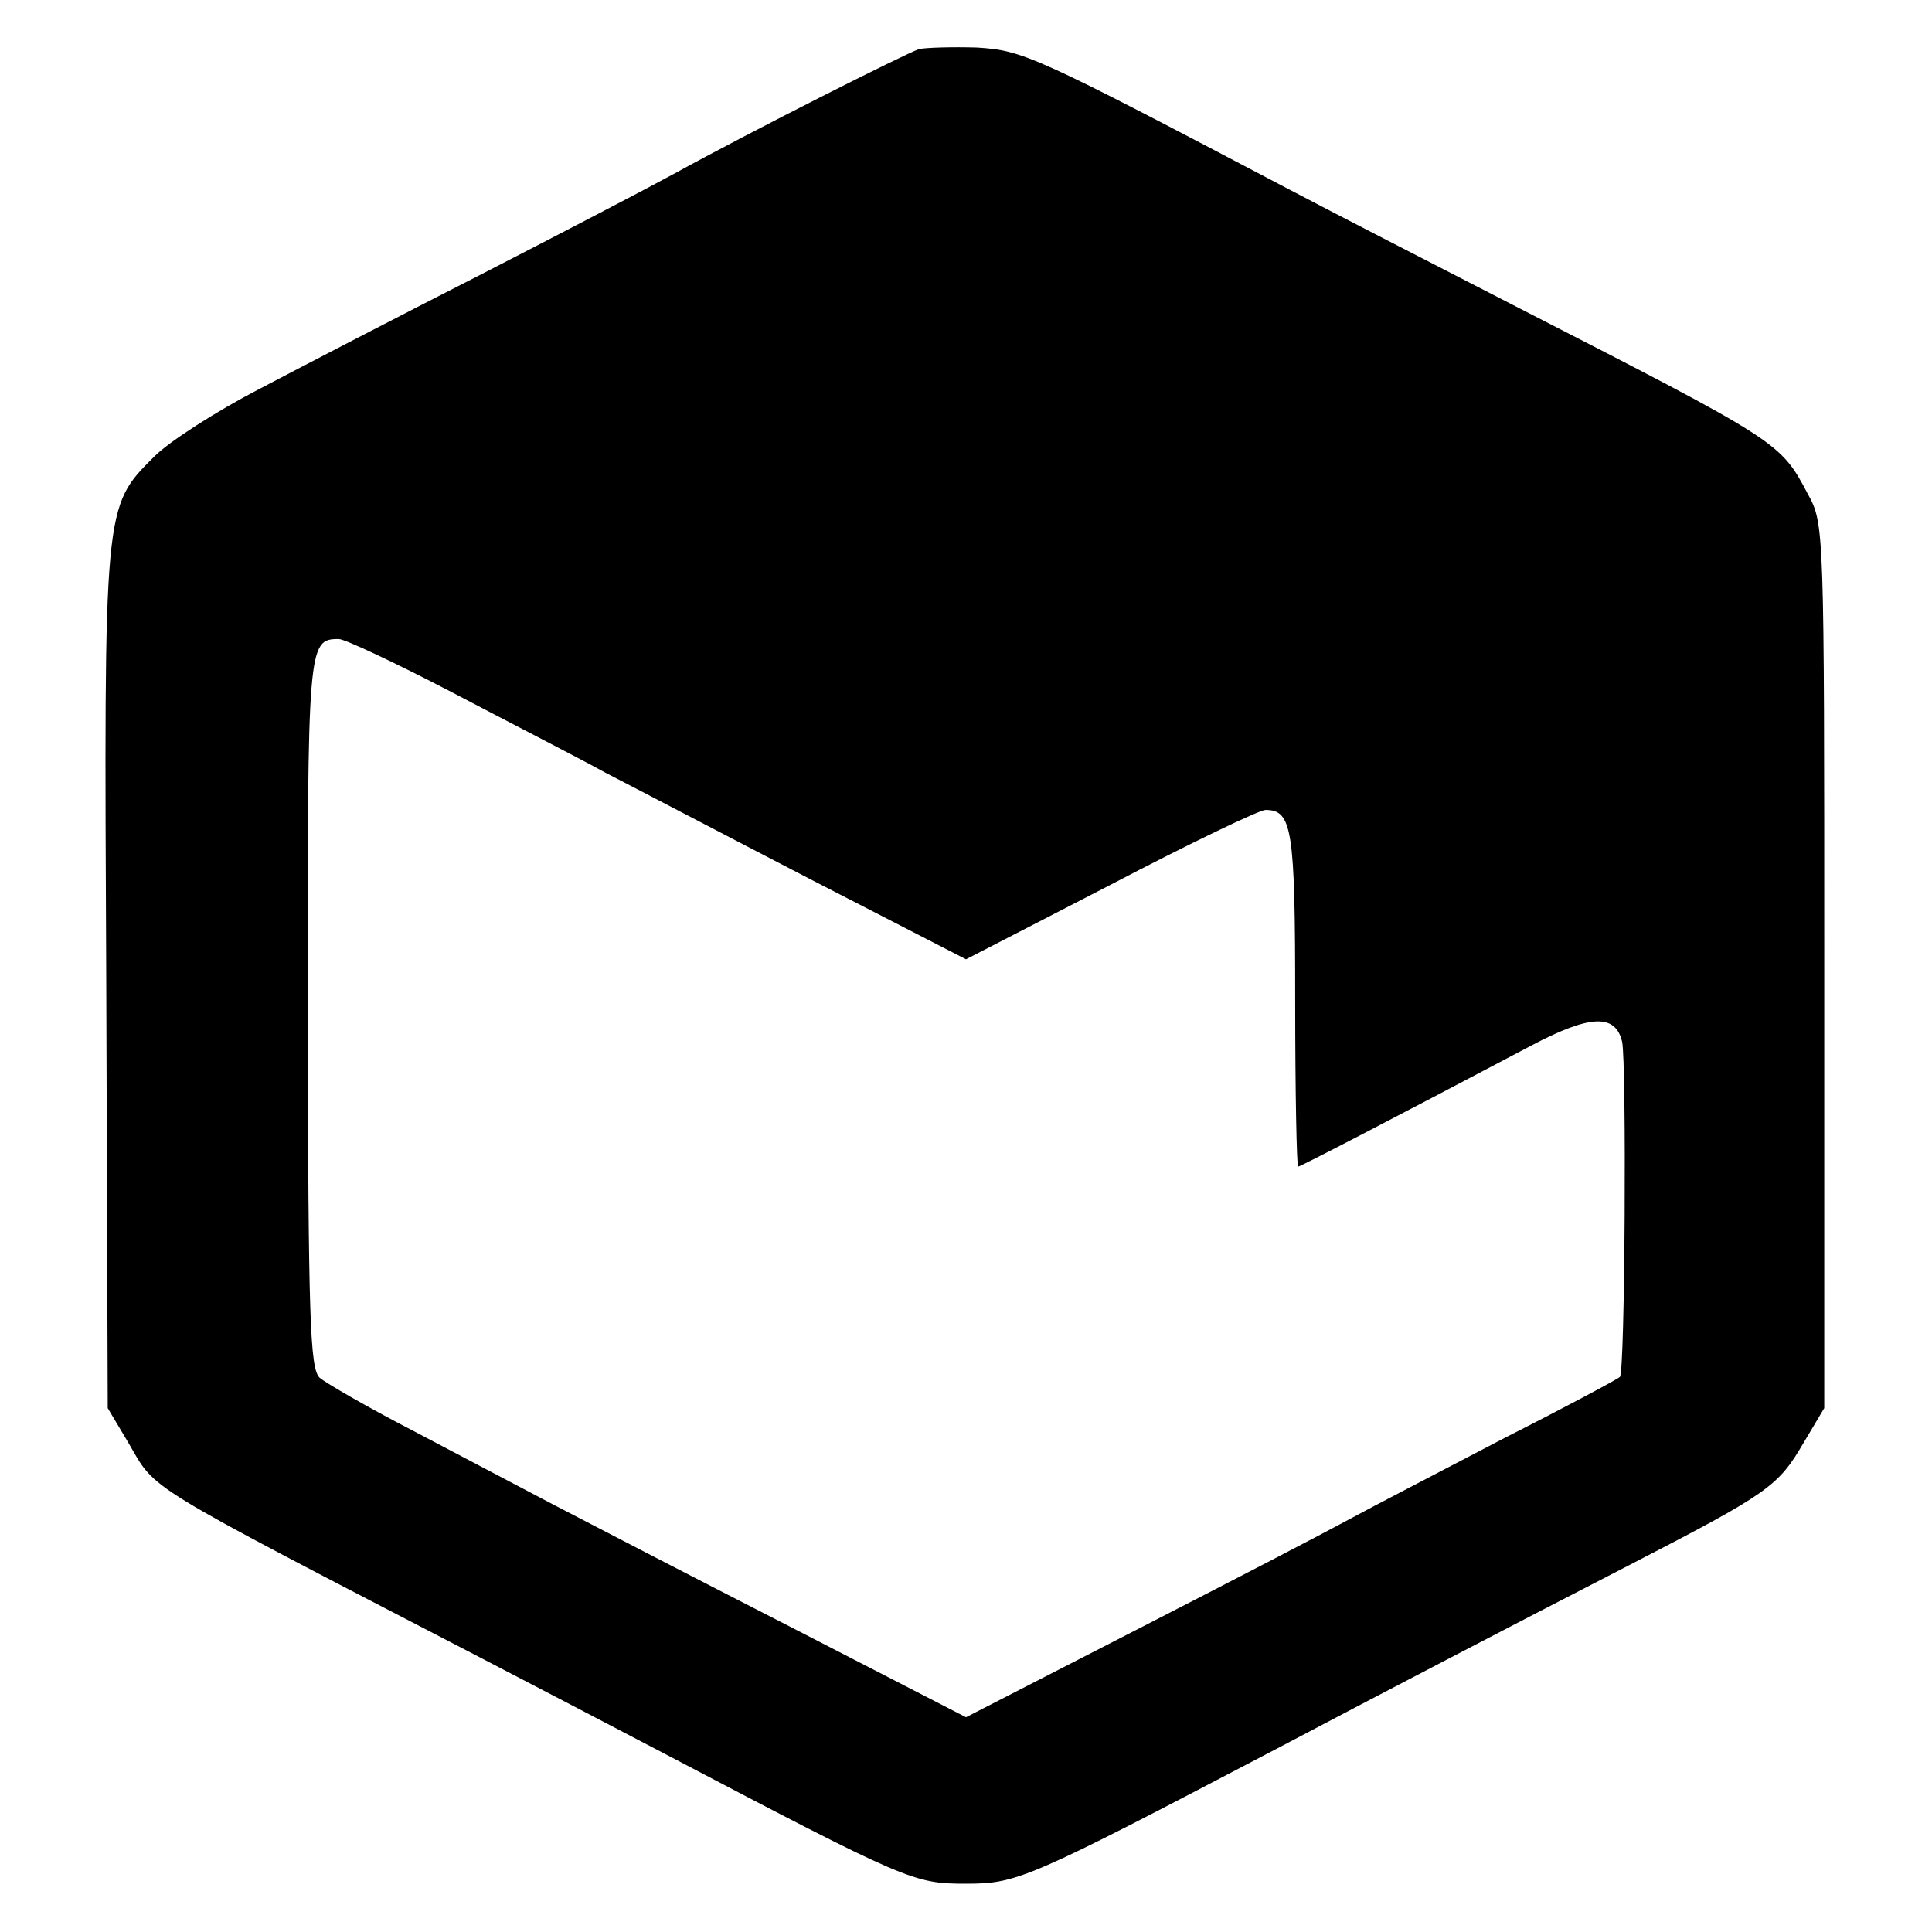 <?xml version="1.0" standalone="no"?>
<!DOCTYPE svg PUBLIC "-//W3C//DTD SVG 20010904//EN"
 "http://www.w3.org/TR/2001/REC-SVG-20010904/DTD/svg10.dtd">
<svg version="1.0" xmlns="http://www.w3.org/2000/svg"
 width="260pt" height="260pt" viewBox="0 0 260 260"
 preserveAspectRatio="xMidYMid meet">
<g transform="translate(0,260) scale(0.1,-0.1)"
fill="#000000" stroke="none">
<path d="M1237 2534 c-18 -6 -223 -109 -332 -169 -33 -18 -148 -78 -257 -134
-108 -55 -243 -125 -300 -155 -56 -29 -120 -70 -140 -90 -69 -69 -68 -62 -65
-705 l2 -576 28 -47 c38 -65 13 -50 472 -288 77 -40 192 -100 255 -133 322
-169 330 -172 400 -172 69 0 83 6 415 180 148 78 311 163 480 250 186 96 198
105 232 163 l28 47 0 595 c0 590 0 595 -22 635 -37 70 -37 70 -388 250 -115
59 -255 131 -310 160 -344 181 -358 187 -420 191 -33 1 -68 0 -78 -2z m-630
-865 c76 -40 170 -88 208 -109 39 -20 163 -85 277 -144 l208 -107 194 100
c107 56 201 101 209 101 36 0 40 -25 40 -256 0 -123 2 -224 4 -224 3 0 132 67
312 162 81 43 115 44 124 6 6 -29 4 -445 -3 -451 -3 -3 -72 -40 -155 -82 -82
-43 -177 -92 -210 -110 -33 -18 -162 -85 -287 -149 l-228 -117 -237 122 c-131
67 -274 141 -318 164 -44 23 -129 68 -190 100 -60 31 -117 64 -125 71 -13 13
-15 81 -16 490 0 498 0 504 42 504 8 0 76 -32 151 -71z"/>
</g>
</svg>
